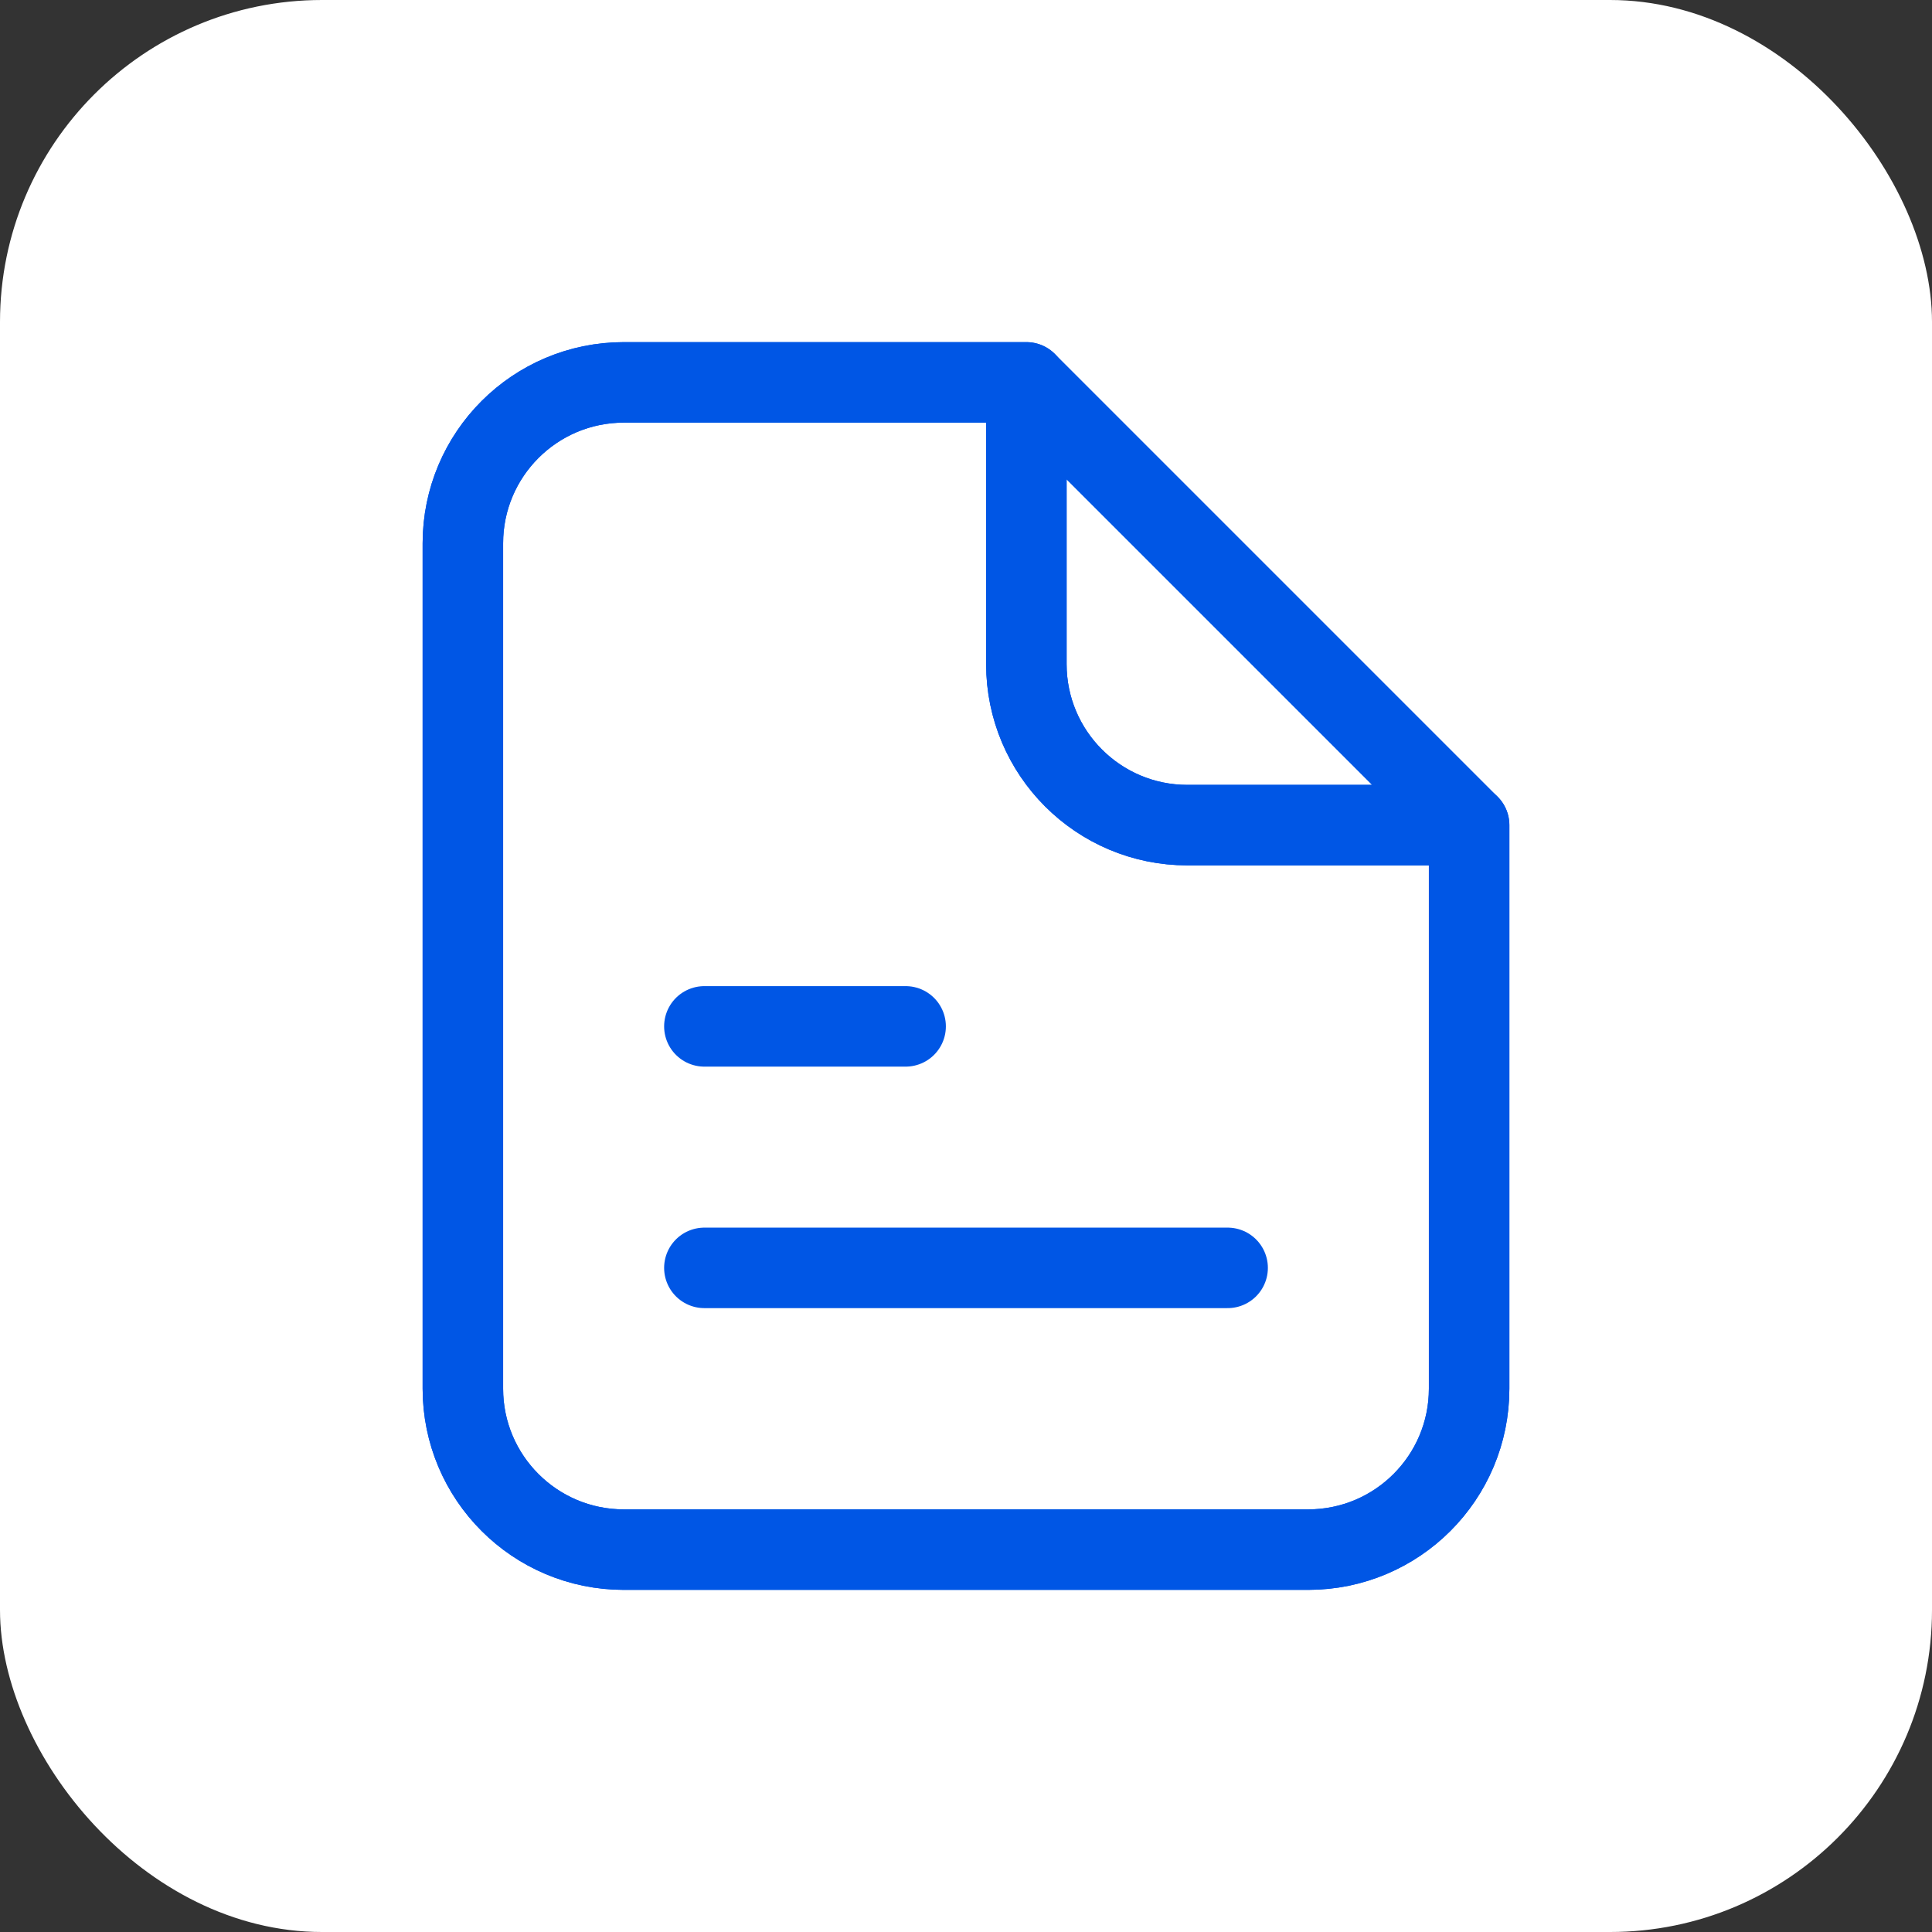 <svg width="24" height="24" viewBox="0 0 24 24" fill="none" xmlns="http://www.w3.org/2000/svg">
<rect x="0" y="0" width="24" height="24" fill="#333333" stroke="none"/>
<rect width="24" height="24" rx="4" fill="white"/>
<path d="M12.75 4.75L18.25 10.25M12.75 4.75V8.25C12.75 9.355 13.645 10.25 14.75 10.25H18.25M12.75 4.75H10.25H7.75C6.645 4.75 5.75 5.645 5.75 6.75V17.25C5.75 18.355 6.645 19.25 7.75 19.25H16.25C17.355 19.25 18.25 18.355 18.25 17.25V10.25" stroke="#0056E5" stroke-linecap="round" stroke-linejoin="round"/>
<path d="M5.75 6.75C5.75 5.645 6.645 4.75 7.75 4.75H10.25H12.75V8.25C12.75 9.354 13.645 10.25 14.75 10.25H18.25V17.25C18.25 18.355 17.355 19.25 16.25 19.25H7.75C6.645 19.25 5.75 18.355 5.75 17.25V6.75Z" stroke="#0056E5" stroke-linecap="round" stroke-linejoin="round"/>
<path d="M8.75 15.75H15.25" stroke="#0056E5" stroke-linecap="round" stroke-linejoin="round"/>
<path d="M8.75 12.75H11.25" stroke="#0056E5" stroke-linecap="round" stroke-linejoin="round"/>
</svg>
